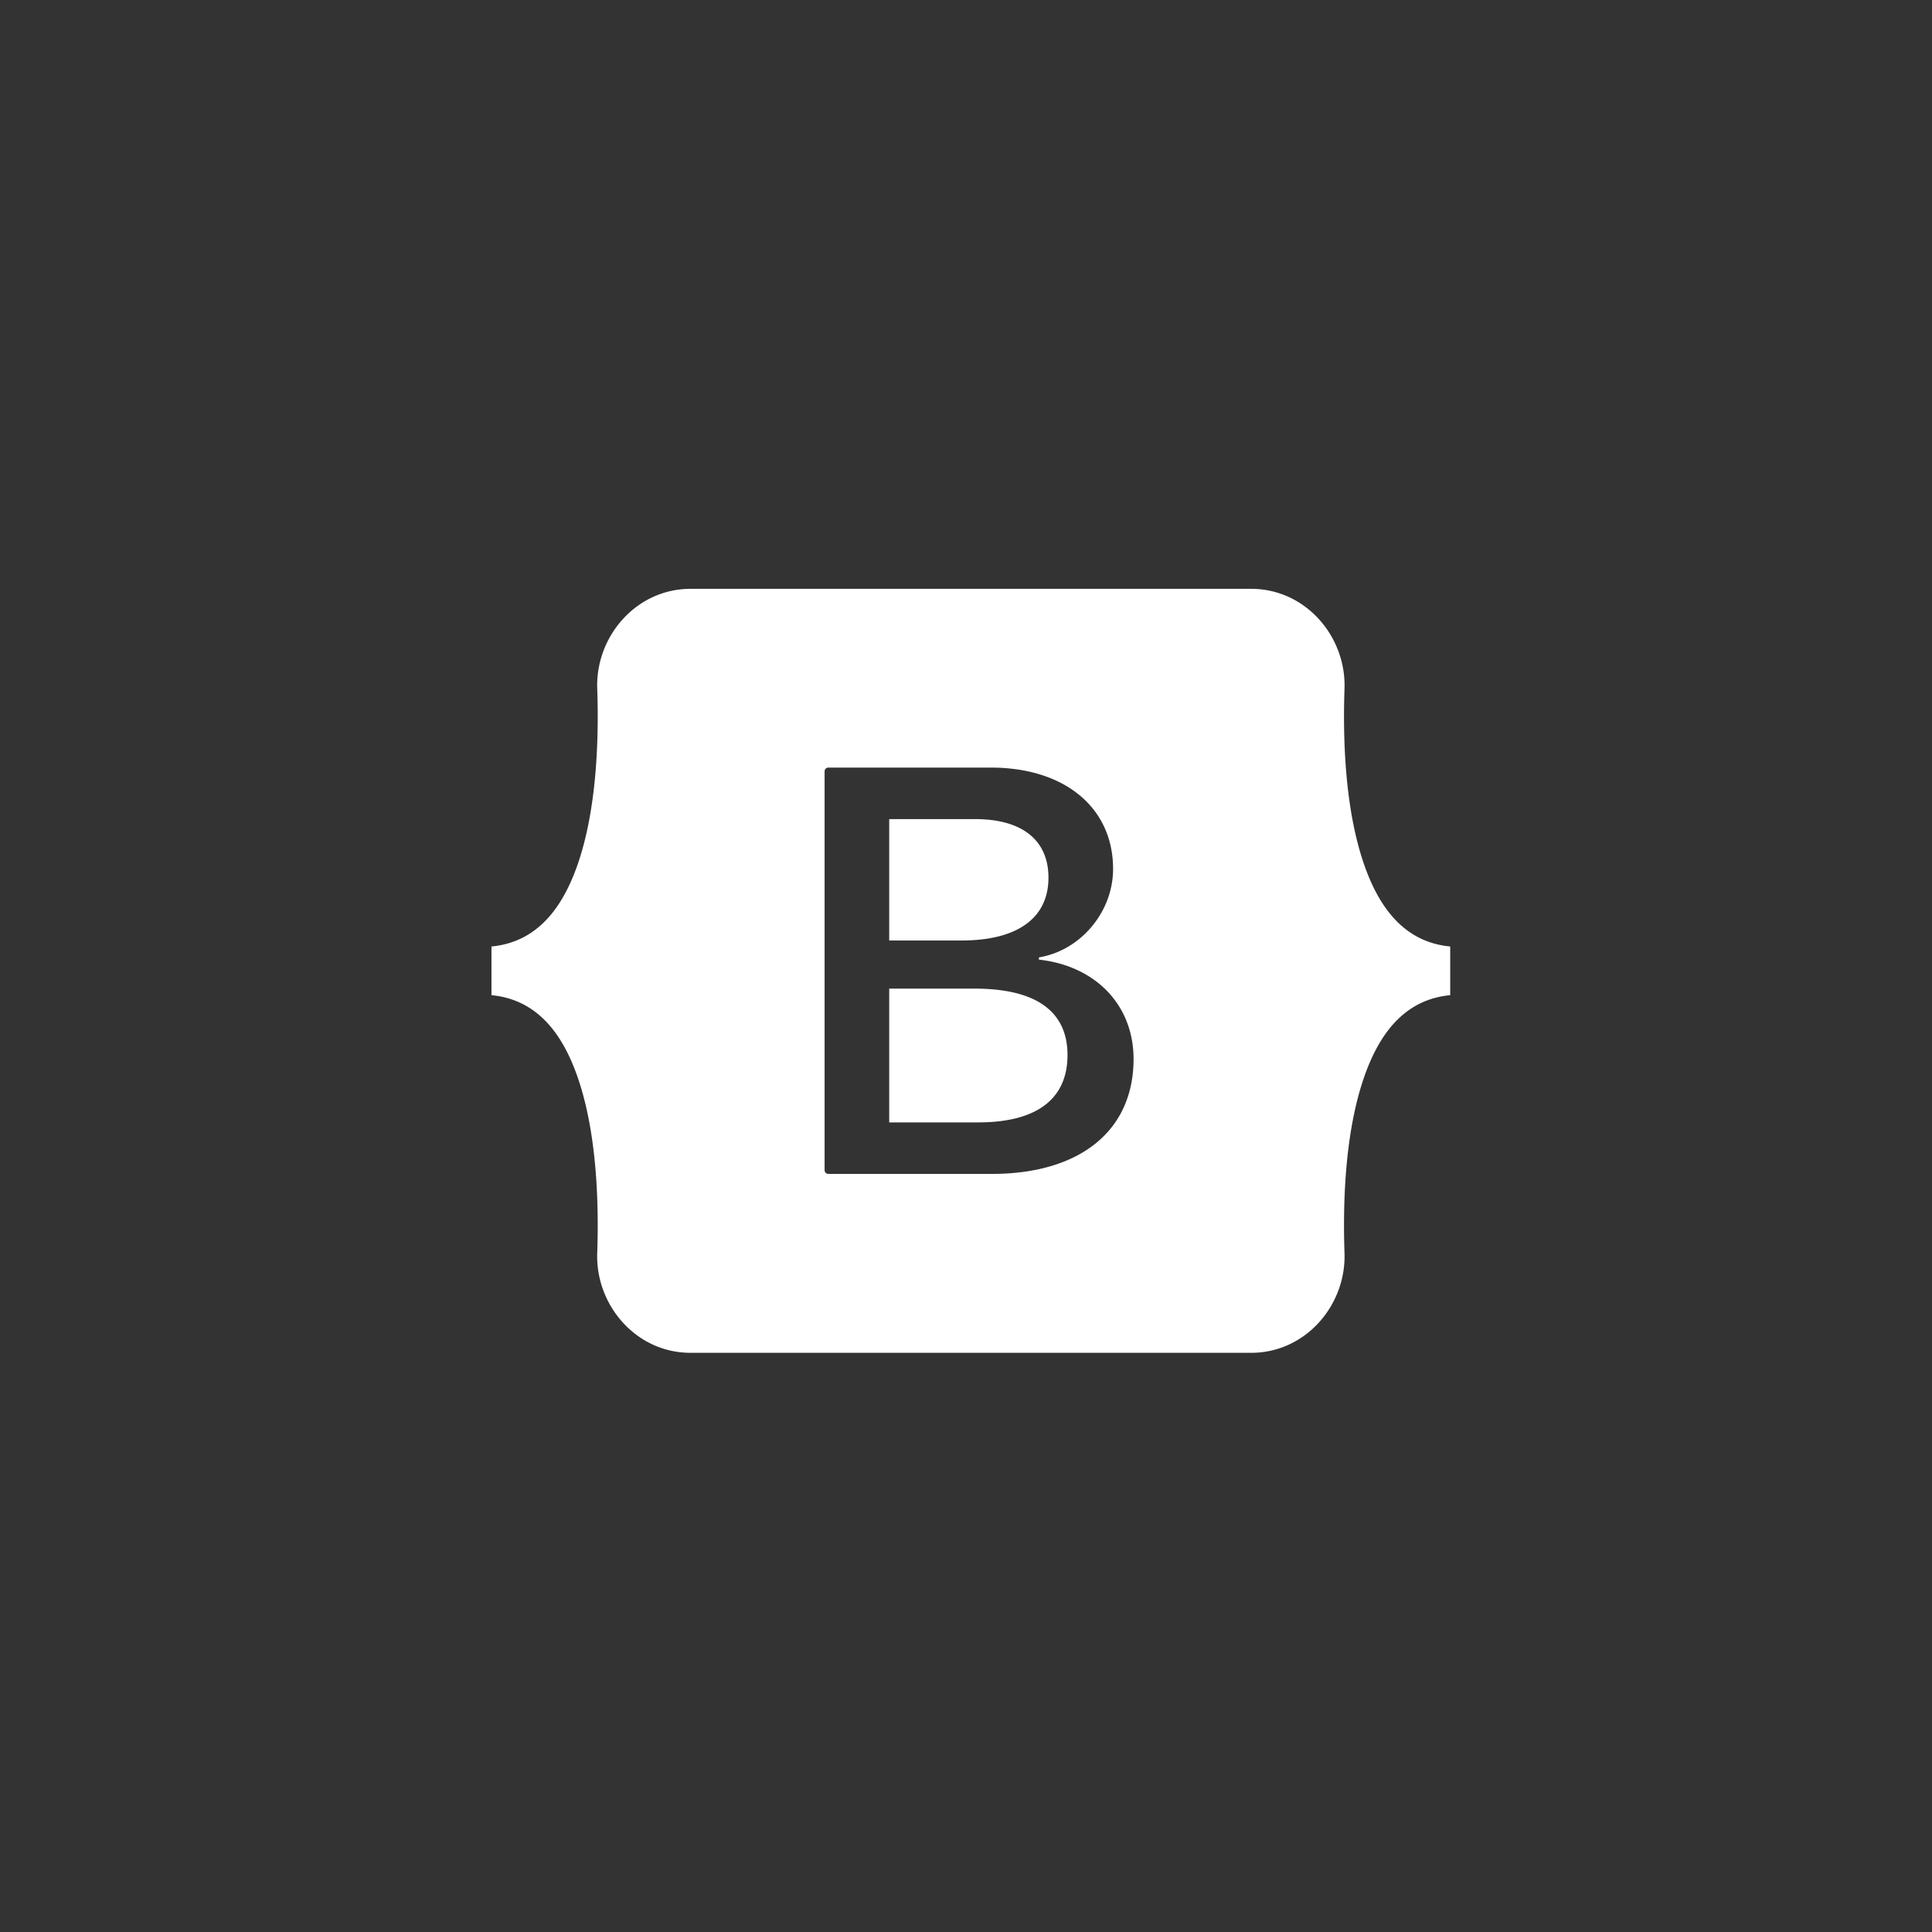 <svg xmlns="http://www.w3.org/2000/svg" width="200" height="200" fill="none"><rect width="100%" height="100%" fill="#333333" stroke="none"/><path fill="#fff" d="M71.49 60.956c-5.663 0-9.852 4.959-9.665 10.336.18 5.165-.054 11.857-1.738 17.312-1.689 5.473-4.545 8.932-9.211 9.377v5.039c4.666.445 7.522 3.904 9.21 9.377 1.685 5.455 1.918 12.147 1.739 17.312-.188 5.377 4.002 10.335 9.665 10.335h58.028c5.663 0 9.852-4.959 9.665-10.335-.18-5.165.054-11.857 1.738-17.312 1.688-5.472 4.538-8.932 9.203-9.377v-5.04c-4.665-.444-7.514-3.903-9.203-9.376-1.684-5.455-1.918-12.147-1.738-17.312.187-5.377-4.002-10.336-9.666-10.336zm45.856 48.674c0 7.405-5.525 11.894-14.693 11.894H85.749a.387.387 0 0 1-.387-.388V79.848a.39.39 0 0 1 .387-.388h16.815c7.645 0 12.662 4.14 12.662 10.494 0 4.46-3.375 8.453-7.676 9.153v.234c5.854.641 9.796 4.693 9.796 10.289m-16.395-24.835h-8.9v12.563h7.497c5.793 0 8.988-2.332 8.988-6.5 0-3.906-2.747-6.064-7.585-6.064m-8.9 17.548v13.847h9.229c6.032 0 9.228-2.42 9.228-6.968 0-4.547-3.285-6.879-9.617-6.879z"/></svg>
